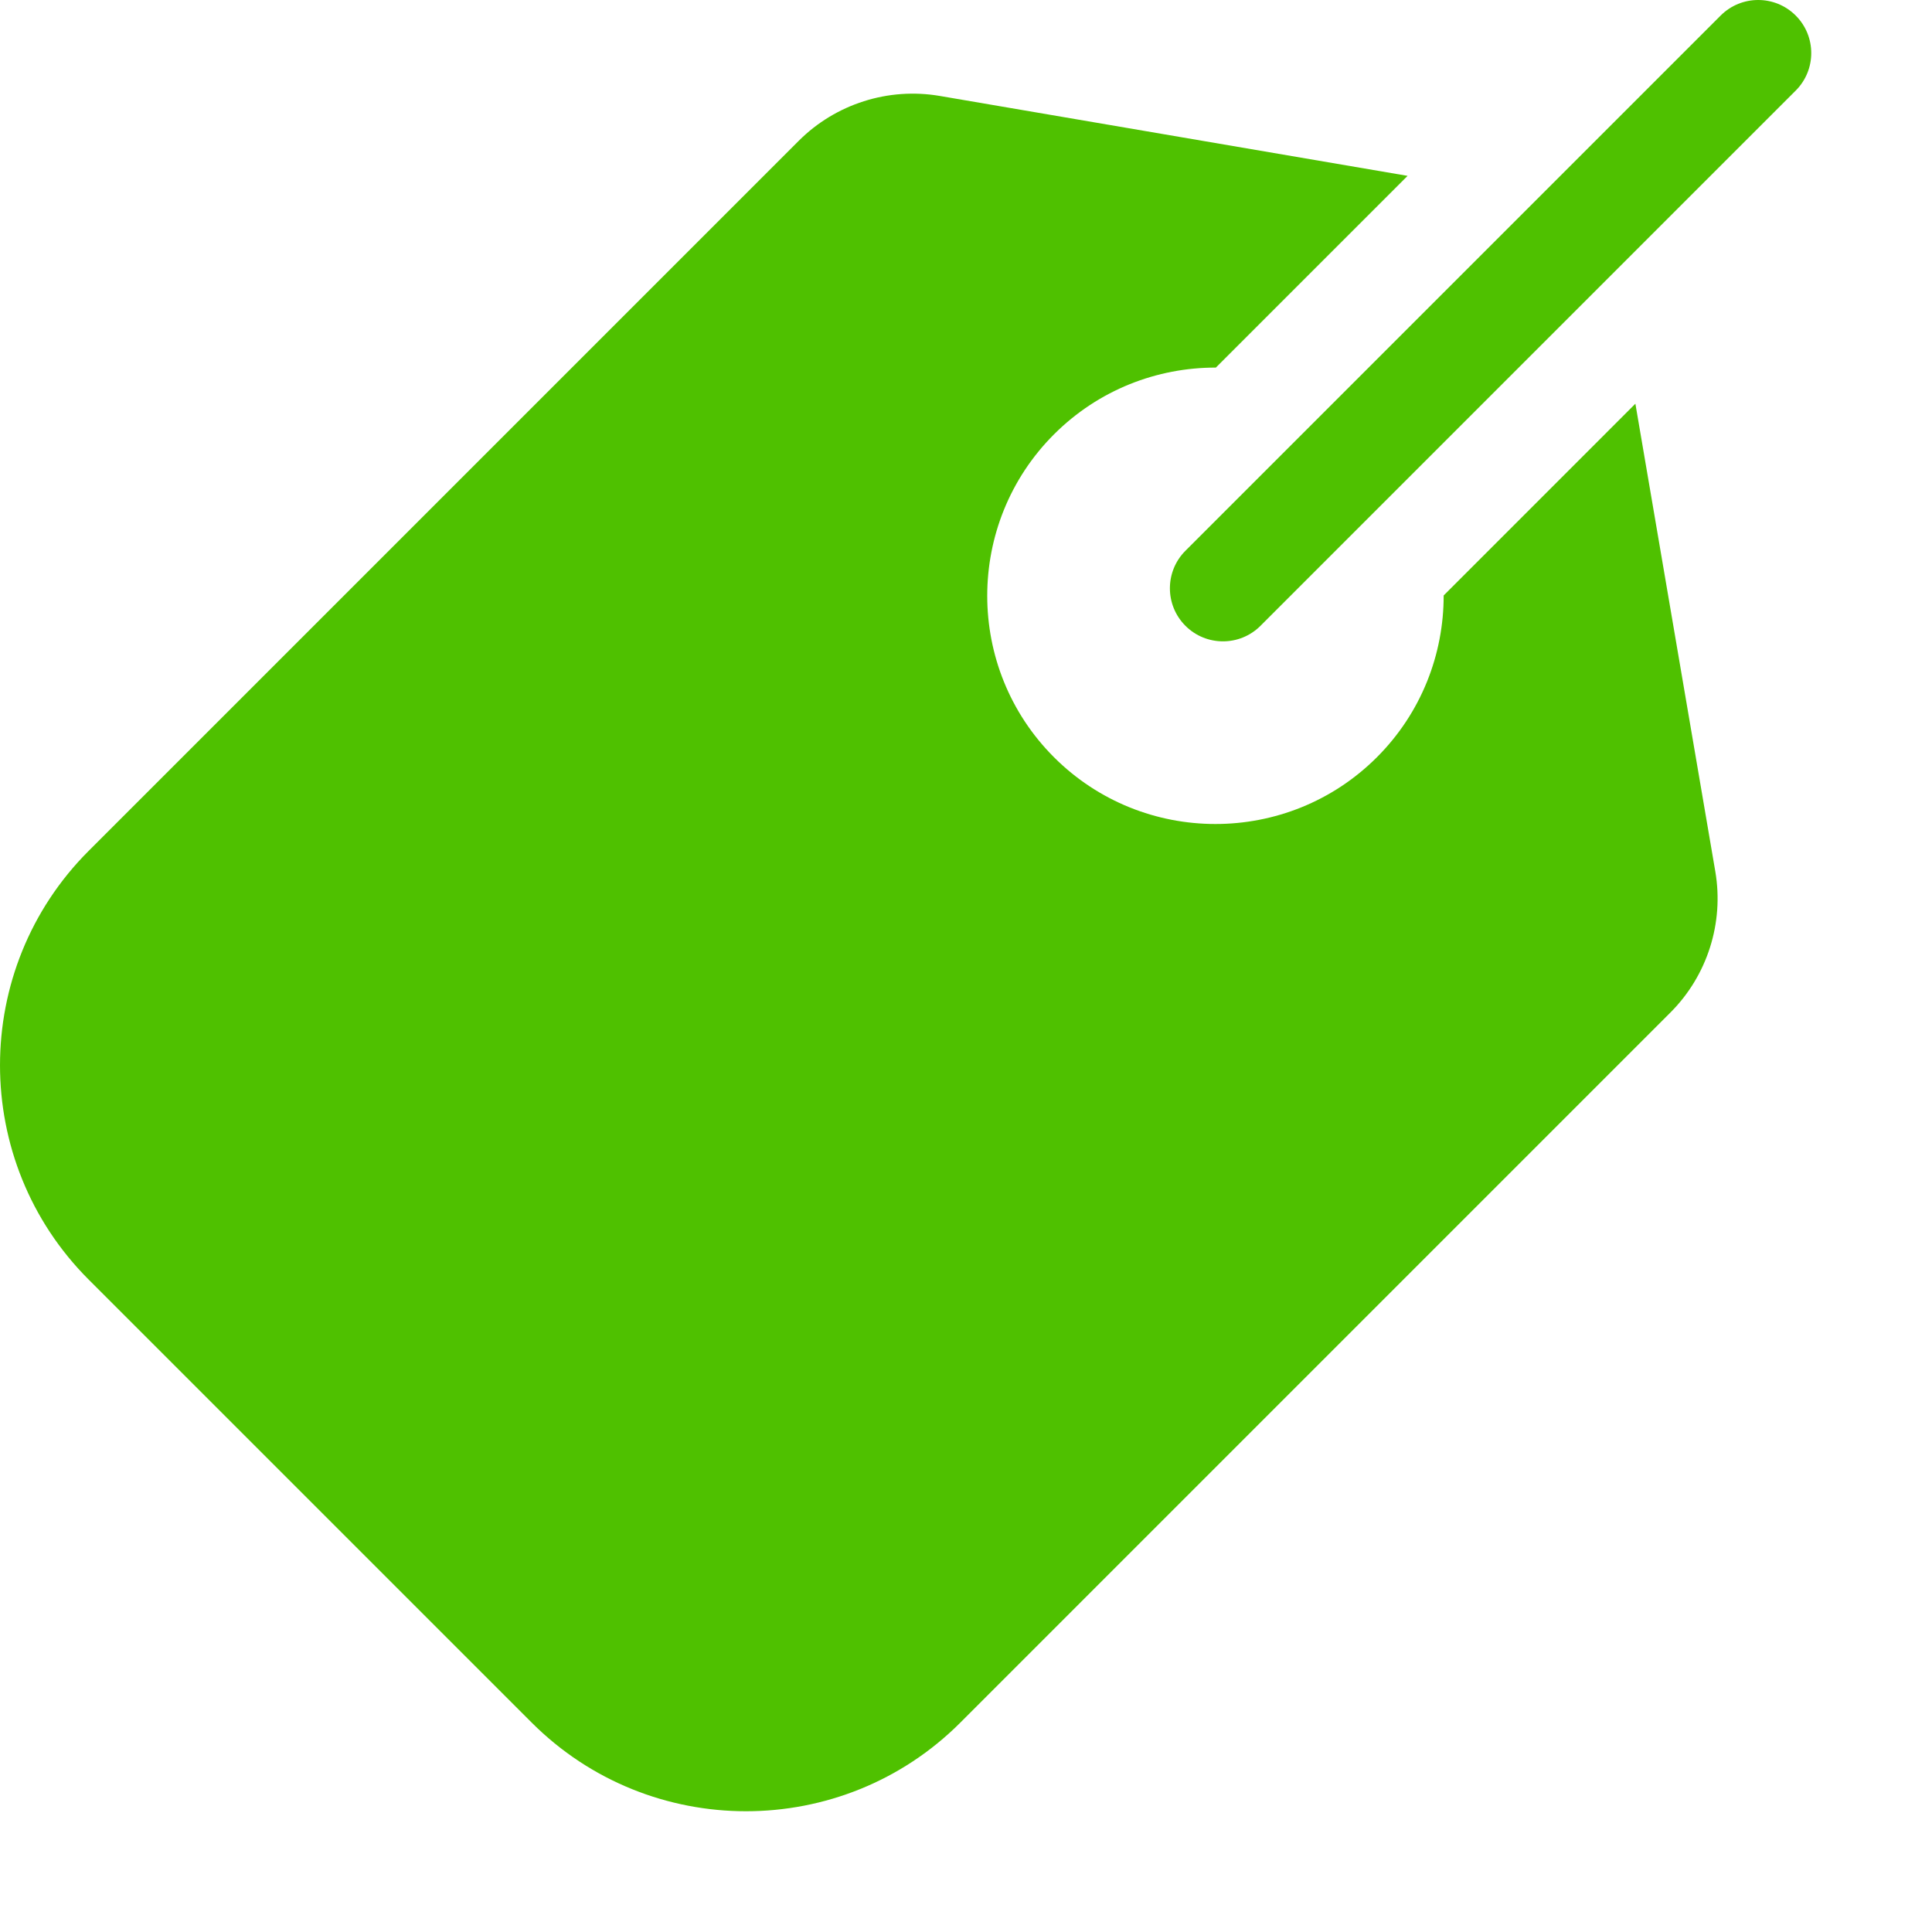 <?xml version="1.0" encoding="UTF-8"?> <svg xmlns="http://www.w3.org/2000/svg" xmlns:xlink="http://www.w3.org/1999/xlink" xmlns:svgjs="http://svgjs.com/svgjs" width="512" height="512" x="0" y="0" viewBox="0 0 682.667 682.667" style="enable-background:new 0 0 512 512" xml:space="preserve"> <g> <path xmlns="http://www.w3.org/2000/svg" d="m634.508 5.492c-7.324-7.324-19.195-7.324-26.52 0l-189.117 189.117c-7.32 7.32-7.32 19.195 0 26.52 7.324 7.32 19.199 7.32 26.52 0l189.117-189.117c7.324-7.324 7.324-19.199 0-26.52zm0 0" fill="#4fc100" data-original="#000000"></path> <path xmlns="http://www.w3.org/2000/svg" d="m606.098 307.93-28.238-165.277-67.746 67.754c.027 20.699-7.832 41.406-23.59 57.164-31.457 31.453-82.637 31.453-114.098 0-31.453-31.453-31.453-82.633 0-114.094 15.766-15.762 36.484-23.629 57.191-23.59l67.75-67.746-165.297-28.238c-18.176-3.105-36.809 2.82-49.848 15.863l-250.906 250.902c-41.754 41.758-41.754 109.699 0 151.457l156.559 156.555c41.758 41.758 109.699 41.758 151.457 0l250.902-250.906c13.035-13.031 18.969-31.672 15.863-49.844zm0 0" fill="#4fc100" data-original="#000000"></path> </g> </svg> 
